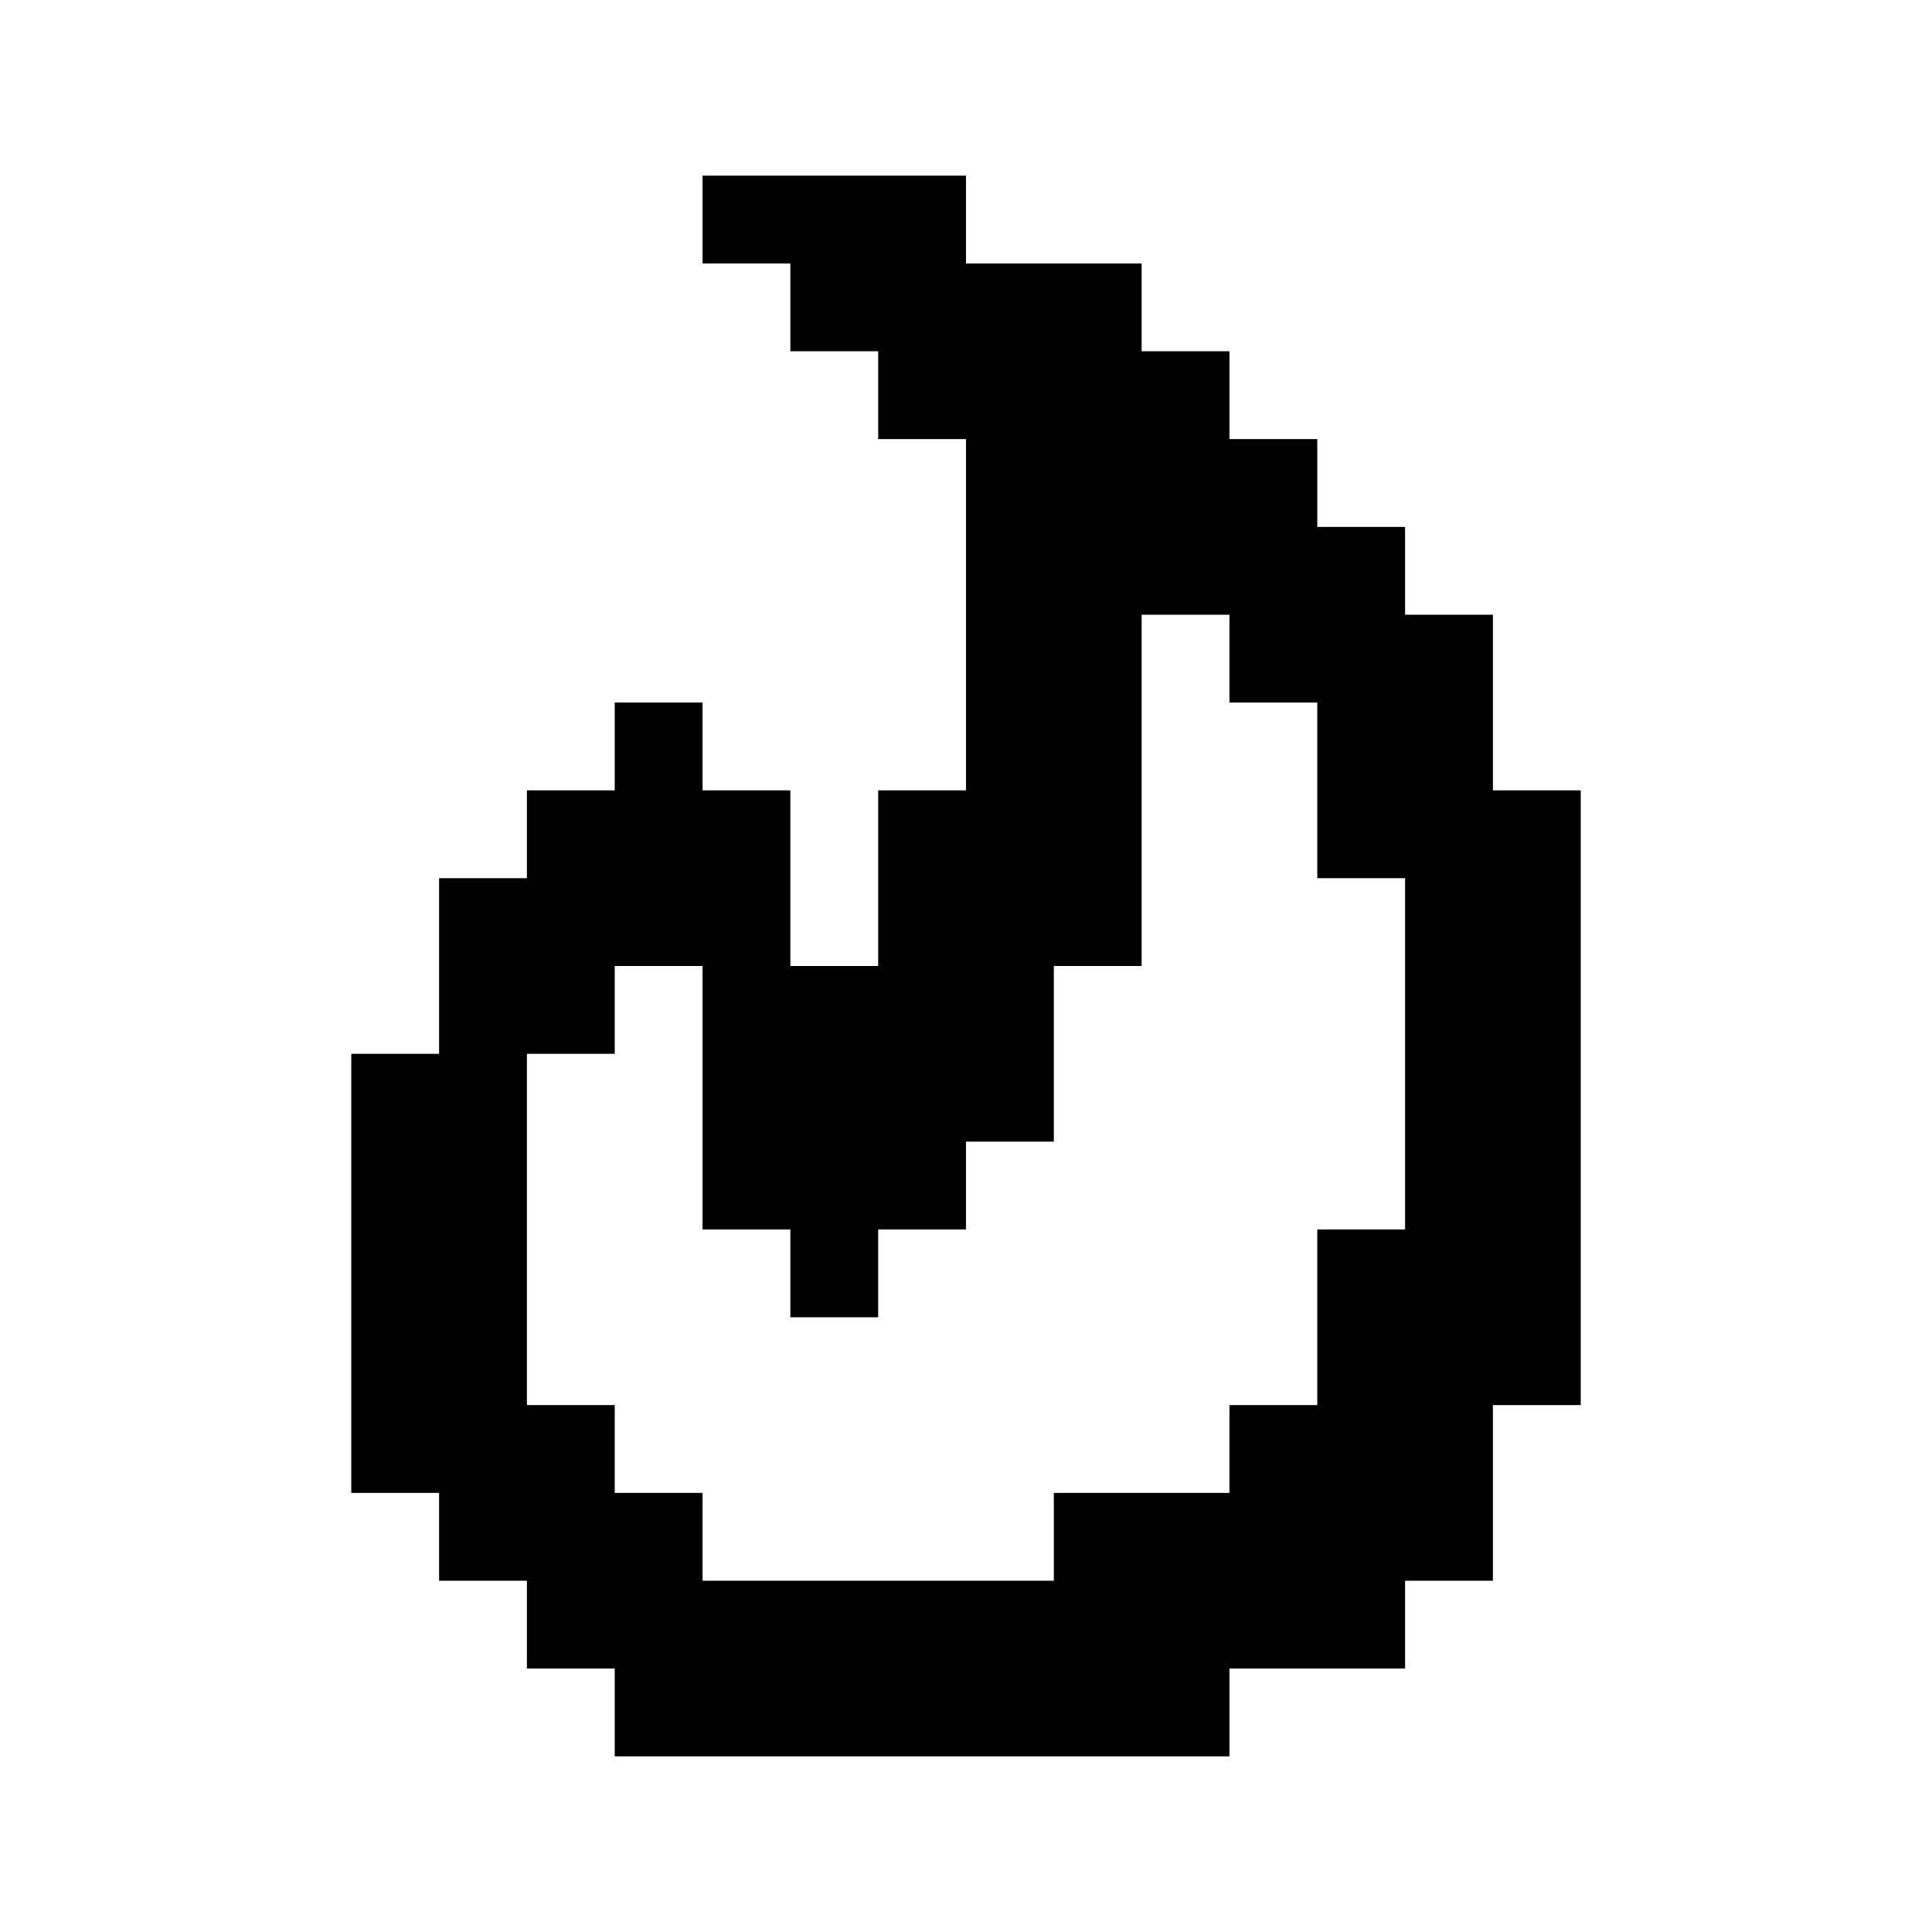 <?xml version="1.0" encoding="utf-8"?>
<svg fill="#000000" width="800px" height="800px" viewBox="0 0 22 22" xmlns="http://www.w3.org/2000/svg" id="memory-fire"><path d="M14 20H7V19H6V18H5V17H4V12H5V10H6V9H7V8H8V9H9V11H10V9H11V5H10V4H9V3H8V2H11V3H13V4H14V5H15V6H16V7H17V9H18V16H17V18H16V19H14M12 18V17H14V16H15V14H16V10H15V8H14V7H13V11H12V13H11V14H10V15H9V14H8V11H7V12H6V16H7V17H8V18Z" /></svg>